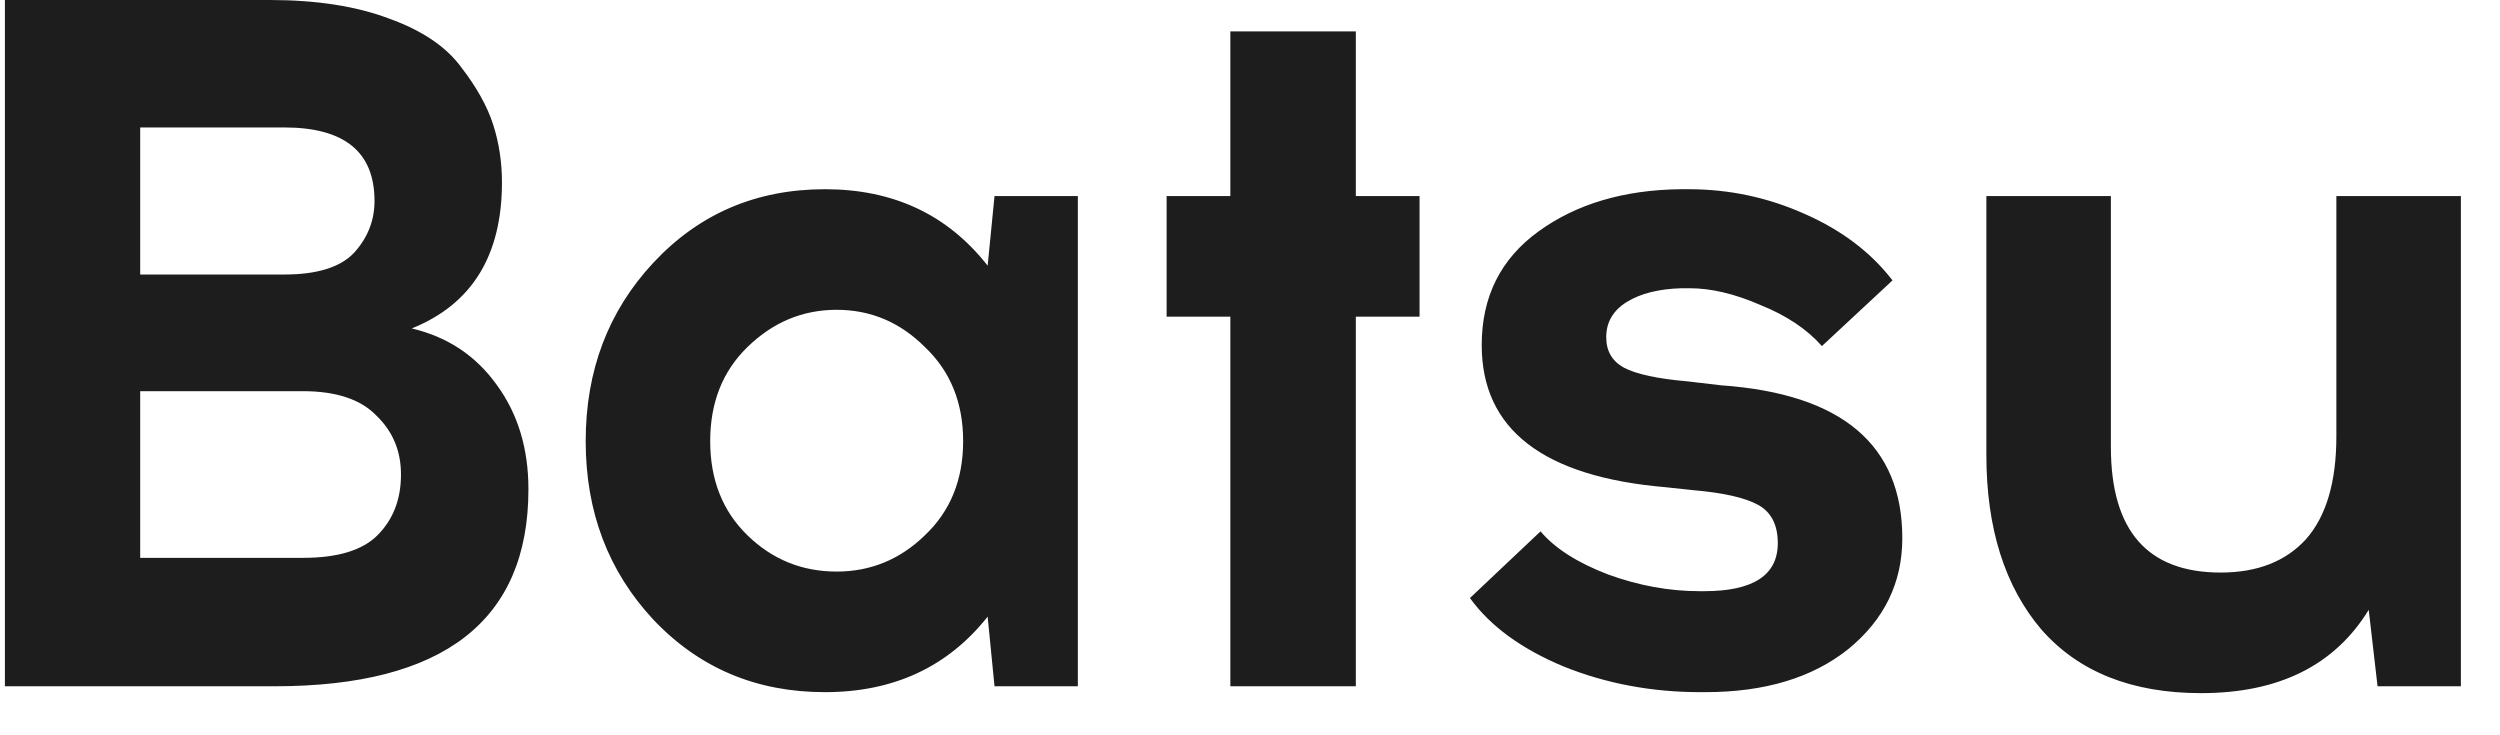 <?xml version="1.0" encoding="UTF-8"?> <svg xmlns="http://www.w3.org/2000/svg" width="51" height="15" viewBox="0 0 51 15" fill="none"><path d="M0.1 -9.53674e-07H5.5C6.46 -9.53674e-07 7.273 0.127 7.94 0.38C8.607 0.62 9.093 0.947 9.4 1.36C9.72 1.773 9.94 2.167 10.06 2.54C10.18 2.913 10.24 3.307 10.24 3.72C10.24 5.213 9.627 6.207 8.4 6.7C9.133 6.873 9.713 7.26 10.14 7.86C10.567 8.447 10.78 9.153 10.78 9.98C10.78 12.66 9.053 14 5.6 14H0.1V-9.53674e-07ZM2.86 2.6V5.6H5.8C6.467 5.6 6.94 5.453 7.22 5.16C7.5 4.853 7.64 4.5 7.64 4.1C7.64 3.1 7.027 2.6 5.8 2.6H2.86ZM2.86 7.98V11.38H6.18C6.887 11.38 7.393 11.227 7.7 10.92C8.02 10.6 8.18 10.187 8.18 9.68C8.18 9.2 8.013 8.8 7.68 8.48C7.36 8.147 6.86 7.98 6.18 7.98H2.86ZM21.988 14H20.288L20.148 12.58C19.334 13.607 18.228 14.12 16.828 14.12C15.428 14.12 14.261 13.627 13.328 12.64C12.408 11.653 11.948 10.44 11.948 9C11.948 7.56 12.408 6.347 13.328 5.36C14.261 4.36 15.428 3.86 16.828 3.86C18.228 3.86 19.334 4.38 20.148 5.42L20.288 4H21.988V14ZM17.068 11.66C17.761 11.66 18.361 11.413 18.868 10.92C19.388 10.427 19.648 9.787 19.648 9C19.648 8.213 19.388 7.573 18.868 7.08C18.361 6.573 17.761 6.32 17.068 6.32C16.374 6.32 15.768 6.573 15.248 7.08C14.741 7.573 14.488 8.213 14.488 9C14.488 9.787 14.741 10.427 15.248 10.92C15.754 11.413 16.361 11.66 17.068 11.66ZM27.659 6.46V14H25.099V6.46H23.799V4H25.099V0.64H27.659V4H28.959V6.46H27.659ZM34.287 3.86H34.447C35.273 3.86 36.06 4.027 36.807 4.36C37.567 4.693 38.167 5.147 38.607 5.72L37.167 7.06C36.86 6.713 36.44 6.433 35.907 6.22C35.387 5.993 34.907 5.88 34.467 5.88H34.307C33.84 5.893 33.467 5.987 33.187 6.16C32.907 6.333 32.767 6.573 32.767 6.88C32.767 7.16 32.887 7.367 33.127 7.5C33.38 7.633 33.813 7.727 34.427 7.78L35.107 7.86C37.573 8.033 38.807 9.073 38.807 10.98C38.807 11.887 38.44 12.64 37.707 13.24C36.973 13.827 36 14.12 34.787 14.12H34.687C33.7 14.12 32.773 13.947 31.907 13.6C31.04 13.24 30.4 12.773 29.987 12.2L31.427 10.84C31.72 11.187 32.18 11.48 32.807 11.72C33.433 11.947 34.053 12.06 34.667 12.06H34.767C35.767 12.06 36.267 11.733 36.267 11.08C36.267 10.707 36.133 10.447 35.867 10.3C35.6 10.153 35.16 10.053 34.547 10L33.987 9.94C31.48 9.727 30.227 8.76 30.227 7.04C30.227 6.053 30.613 5.28 31.387 4.72C32.16 4.16 33.127 3.873 34.287 3.86ZM50.202 14H48.502L48.322 12.44C47.629 13.573 46.489 14.14 44.902 14.14C43.489 14.14 42.402 13.707 41.642 12.84C40.895 11.96 40.522 10.773 40.522 9.28V4H43.062V9.12C43.062 10.827 43.809 11.68 45.302 11.68C46.048 11.68 46.629 11.453 47.042 11C47.455 10.533 47.662 9.833 47.662 8.9V4H50.202V14Z" fill="#1D1D1D"></path></svg> 
